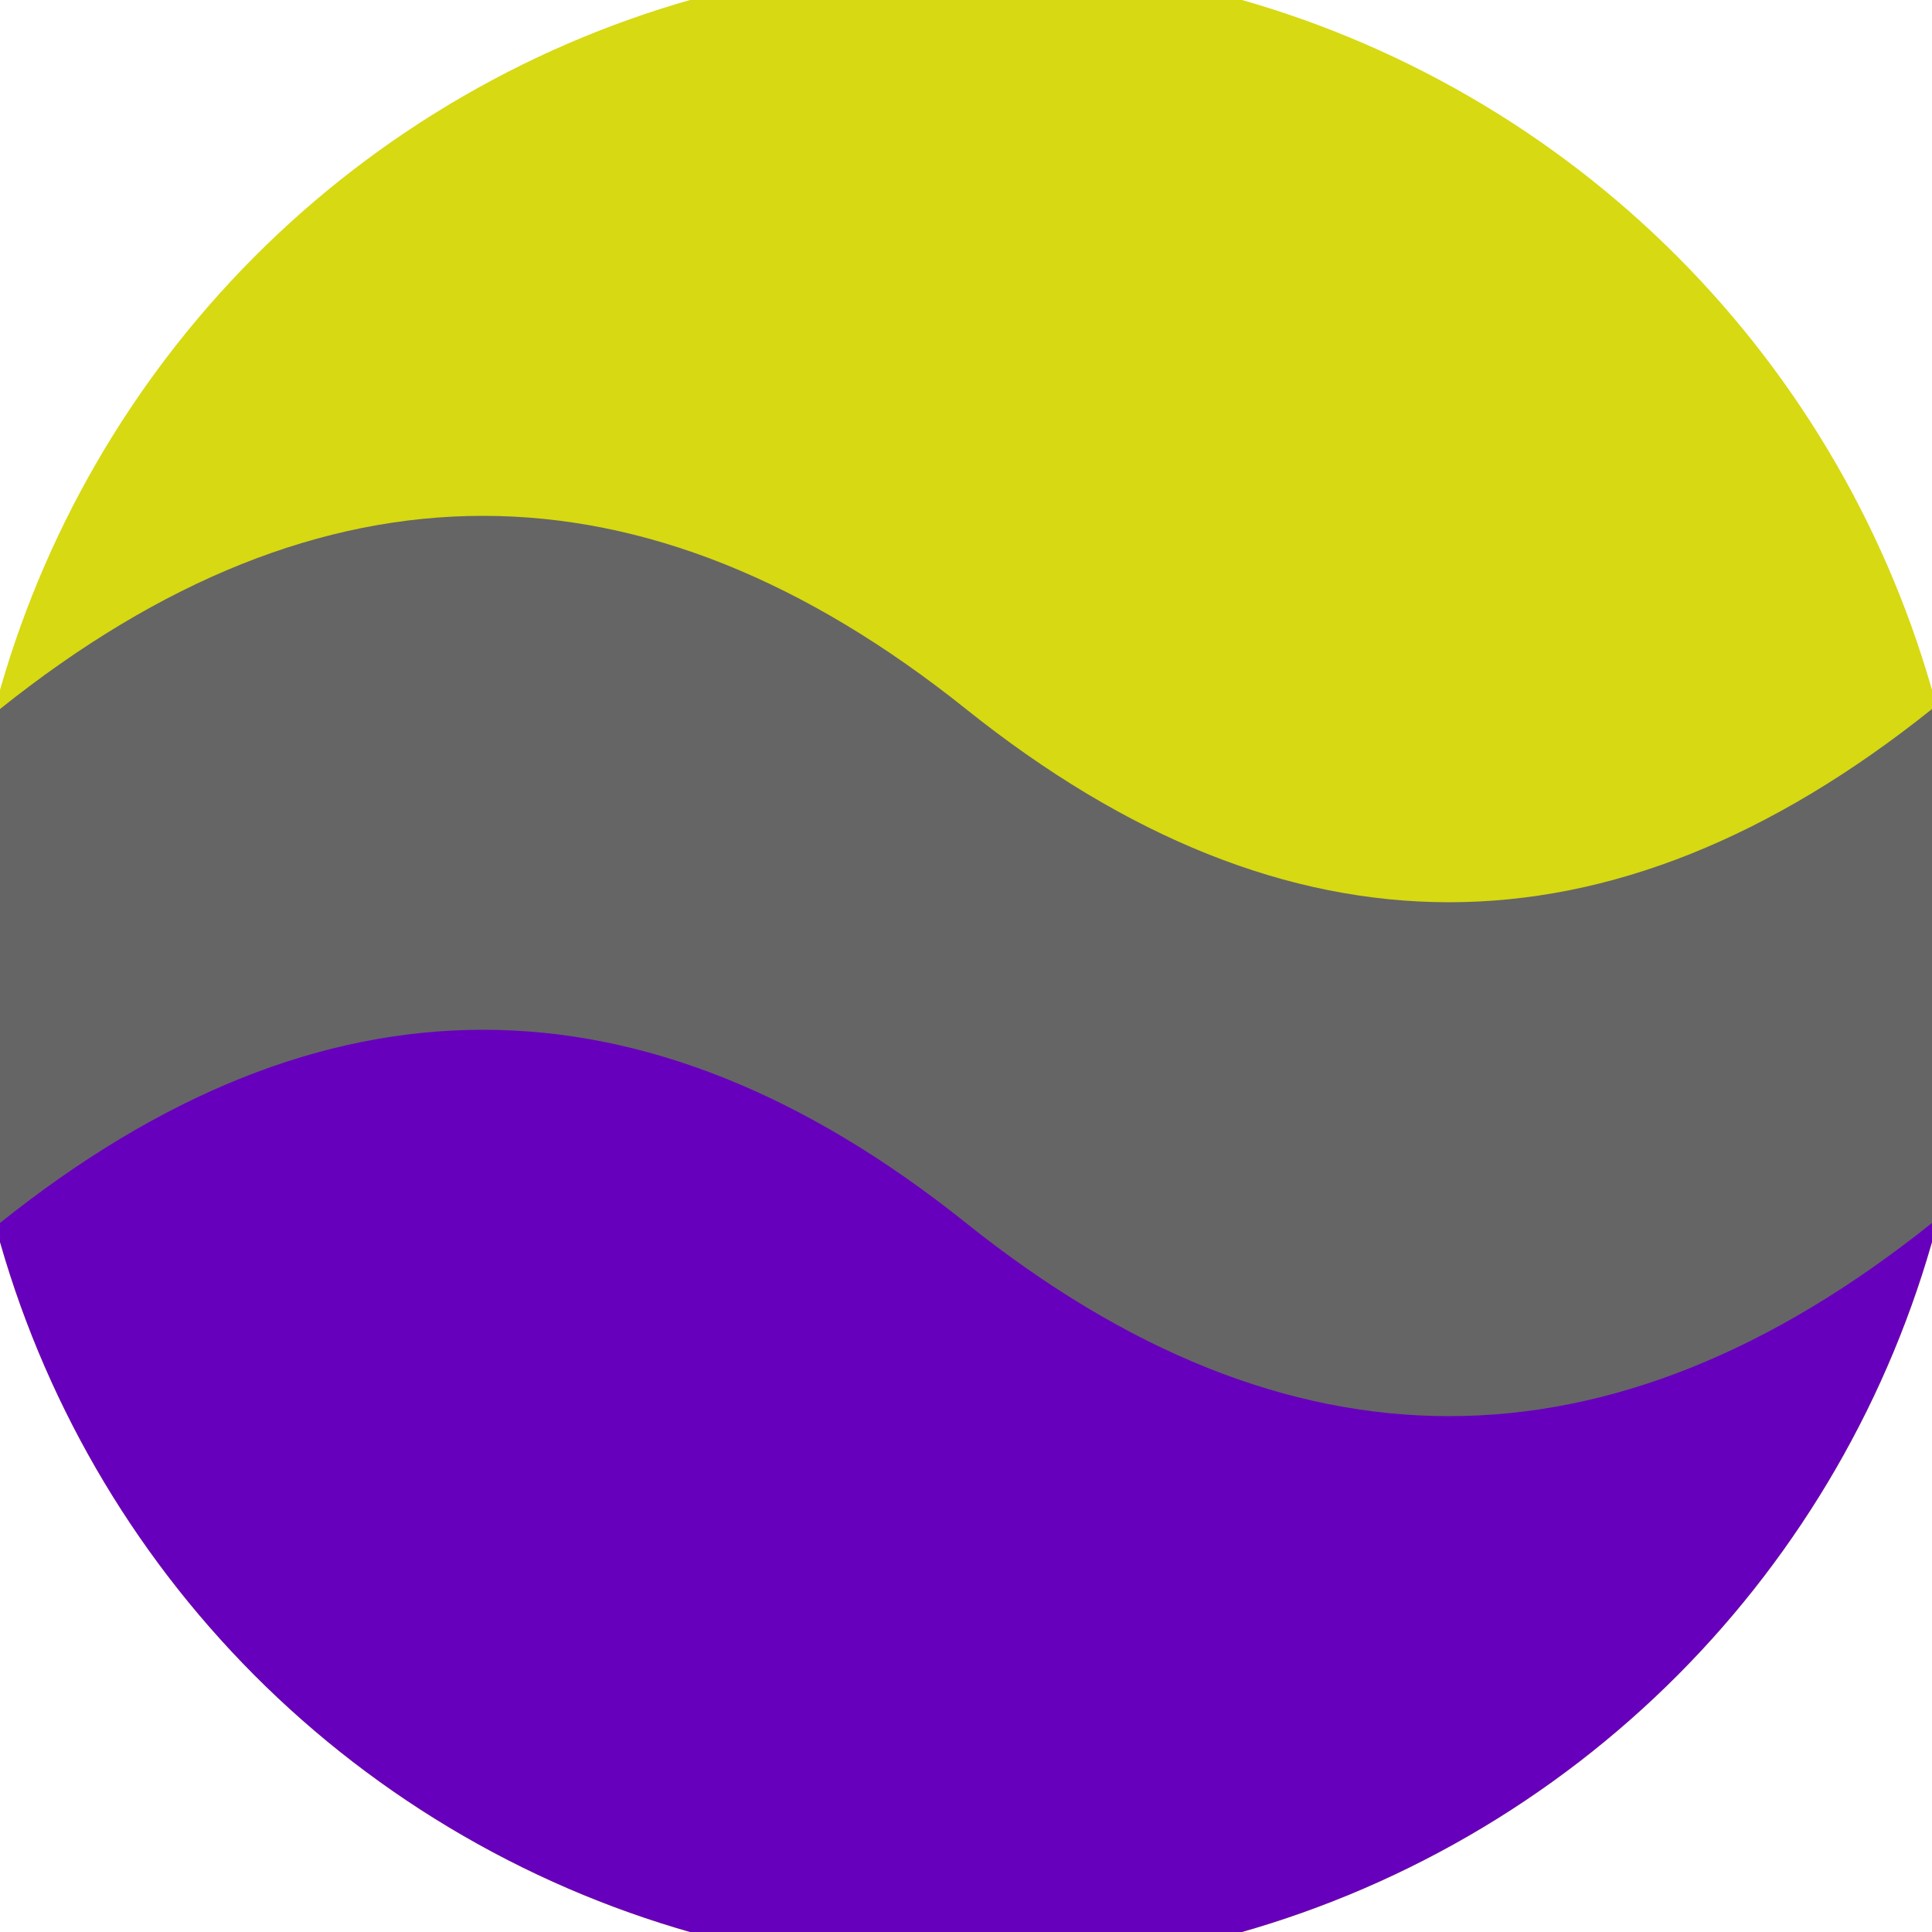 <svg xmlns="http://www.w3.org/2000/svg" width="128" height="128" viewBox="0 0 100 100" shape-rendering="geometricPrecision">
                            <defs>
                                <clipPath id="clip">
                                    <circle cx="50" cy="50" r="52" />
                                    <!--<rect x="0" y="0" width="100" height="100"/>-->
                                </clipPath>
                            </defs>
                            <g transform="rotate(0 50 50)">
                            <rect x="0" y="0" width="100" height="100" fill="#d7d912" clip-path="url(#clip)"/><path d="M 0 50 Q 25 30 50 50 T 100 50 V 100 H 0 Z" fill="#6700bd" clip-path="url(#clip)"/><path d="M 0 36.7 Q 25 16.7 50 36.7 T 100 36.7
                            V 63.3 Q 75 83.3 50 63.3 T 0 63.3 Z" fill="#656565" clip-path="url(#clip)"/></g></svg>